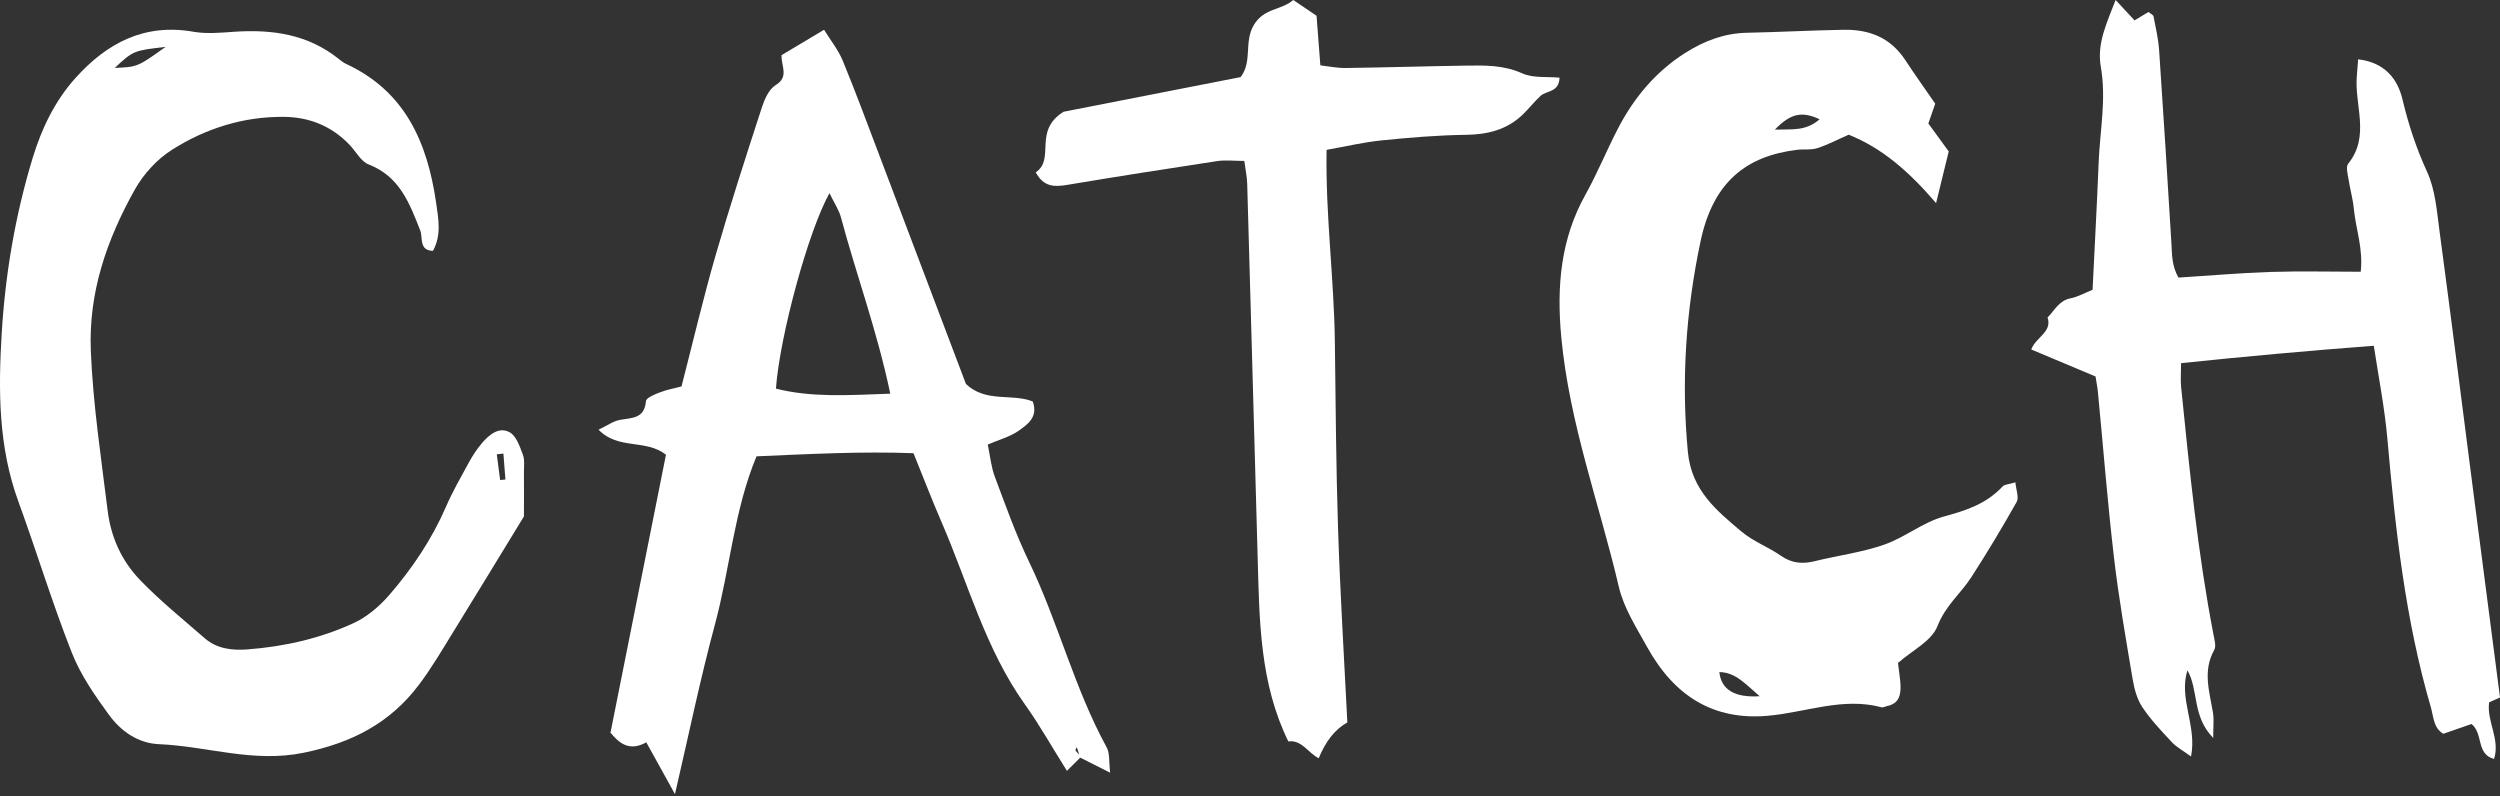 <?xml version="1.0" encoding="UTF-8"?> <svg xmlns="http://www.w3.org/2000/svg" width="336" height="107" viewBox="0 0 336 107" fill="none"><rect x="0" y="0" width="336" height="107" fill="#333333" stroke="none"/><path d="M181.074 97.1C179.454 98 178.174 99.603 177.234 101.91C175.824 101.2 174.944 99.39 173.154 99.65C169.324 91.86 169.264 83.45 169.034 75.08C168.554 58.28 168.114 41.49 167.624 24.69C167.594 23.72 167.384 22.75 167.234 21.63C165.874 21.63 164.704 21.48 163.594 21.65C156.884 22.67 150.174 23.72 143.474 24.84C141.764 25.13 140.294 25.18 139.204 23.16C141.884 21.37 138.794 17.6 142.944 15.02C150.044 13.63 158.454 11.98 166.744 10.36C168.354 8.22 167.164 5.69 168.494 3.4C169.864 1.04 172.204 1.41 173.814 0C174.774 0.65 175.734 1.3 176.944 2.12C177.094 4.1 177.264 6.27 177.454 8.78C178.574 8.91 179.684 9.15 180.794 9.14C186.194 9.07 191.584 8.9 196.984 8.82C199.564 8.78 202.084 8.73 204.594 9.86C206.064 10.52 207.934 10.28 209.604 10.44C209.514 12.48 207.834 12.14 207.044 12.89C206.204 13.67 205.494 14.59 204.674 15.38C202.544 17.44 199.964 18.08 197.024 18.12C193.234 18.17 189.444 18.49 185.664 18.87C183.314 19.11 180.984 19.66 178.294 20.14C178.134 28.86 179.294 37.36 179.404 45.9C179.514 54.3 179.564 62.71 179.834 71.1C180.114 79.69 180.644 88.27 181.084 97.12L181.074 97.1Z" fill="white"></path><path d="M70.428 69.388C67.178 74.698 64.098 79.787 60.968 84.847C59.458 87.287 58.008 89.787 56.278 92.067C52.398 97.198 47.278 99.838 40.828 101.167C34.048 102.567 27.838 100.287 21.368 100.017C18.528 99.897 16.238 98.257 14.648 96.078C12.728 93.457 10.818 90.688 9.638 87.688C7.008 81.007 4.918 74.118 2.458 67.368C-0.222 60.028 -0.232 52.447 0.228 44.837C0.708 36.828 2.048 28.938 4.388 21.238C5.598 17.267 7.368 13.568 10.168 10.457C14.398 5.767 19.408 3.117 25.998 4.267C27.778 4.577 29.668 4.397 31.498 4.267C36.558 3.927 41.338 4.597 45.458 7.867C45.778 8.117 46.108 8.397 46.468 8.567C54.418 12.238 57.418 19.067 58.608 27.207C58.938 29.488 59.348 31.598 58.188 33.718C56.268 33.648 56.858 31.948 56.488 30.997C55.048 27.337 53.718 23.718 49.558 22.108C48.538 21.718 47.868 20.418 47.038 19.527C44.658 16.997 41.678 15.758 38.248 15.707C32.758 15.637 27.648 17.247 23.088 20.148C21.088 21.418 19.268 23.418 18.108 25.497C14.368 32.197 11.878 39.278 12.208 47.197C12.508 54.407 13.588 61.498 14.468 68.627C14.918 72.267 16.378 75.407 18.818 77.948C21.508 80.748 24.558 83.198 27.488 85.757C29.148 87.207 31.178 87.438 33.288 87.278C38.248 86.897 43.058 85.808 47.558 83.728C49.348 82.897 51.008 81.478 52.318 79.968C55.418 76.388 58.048 72.468 59.948 68.088C60.848 66.017 61.978 64.058 63.058 62.078C63.548 61.188 64.128 60.318 64.788 59.538C65.758 58.407 67.068 57.318 68.498 58.097C69.378 58.578 69.858 59.998 70.268 61.087C70.548 61.818 70.408 62.708 70.418 63.538C70.438 65.578 70.418 67.618 70.418 69.388H70.428ZM22.258 6.297C17.968 6.807 17.958 6.777 15.418 9.127C18.428 8.997 18.448 9.037 22.258 6.297ZM67.218 64.517C67.458 64.498 67.688 64.468 67.928 64.448C67.838 63.288 67.748 62.127 67.658 60.958C67.358 60.987 67.068 61.017 66.768 61.057C66.918 62.208 67.068 63.367 67.218 64.517Z" fill="white"></path><path d="M145.324 101.69C144.774 102.23 144.234 102.77 143.394 103.6C141.394 100.42 139.724 97.44 137.754 94.68C132.444 87.24 130.134 78.46 126.574 70.24C125.274 67.24 124.104 64.19 122.774 60.91C115.774 60.65 108.884 61.02 101.674 61.33C98.654 68.61 98.104 76.43 96.104 83.86C94.094 91.32 92.534 98.91 90.714 106.73C89.304 104.18 88.084 101.97 86.864 99.77C84.554 101.05 83.194 99.89 81.954 98.35C81.944 98.33 82.064 98.52 82.044 98.5C84.524 86.02 87.014 73.57 89.504 61.12C86.804 58.96 83.114 60.51 80.444 57.75C81.624 57.19 82.434 56.59 83.324 56.43C84.934 56.14 86.624 56.29 86.814 53.91C86.854 53.46 88.014 52.99 88.734 52.72C89.654 52.36 90.644 52.19 91.594 51.94C93.134 45.96 94.494 40.17 96.134 34.46C98.074 27.75 100.224 21.11 102.384 14.47C102.744 13.36 103.334 12 104.244 11.44C106.094 10.31 104.974 8.91 105.044 7.41C106.744 6.39 108.554 5.32 110.754 4C111.624 5.41 112.654 6.69 113.254 8.13C114.974 12.31 116.544 16.55 118.144 20.77C122.074 31.13 125.994 41.48 129.824 51.61C132.524 54.16 135.964 52.84 138.794 53.95C139.574 56.04 138.104 57.06 136.834 57.94C135.714 58.71 134.314 59.08 132.754 59.75C133.094 61.37 133.214 62.79 133.704 64.07C135.144 67.91 136.524 71.81 138.304 75.5C142.224 83.63 144.384 92.49 148.734 100.44C149.174 101.24 149.024 102.36 149.204 103.85C147.524 103.01 146.344 102.42 145.174 101.82C145.024 101.35 144.874 100.89 144.724 100.42C144.654 100.57 144.494 100.8 144.544 100.86C144.764 101.16 145.054 101.42 145.314 101.69H145.324ZM119.654 52.91C117.864 44.4 115.084 36.93 113.044 29.28C112.754 28.19 112.074 27.2 111.484 25.96C108.664 30.96 104.804 45.13 104.284 52.23C109.054 53.44 113.904 53.12 119.654 52.91Z" fill="white"></path><path d="M260.089 13.953C260.019 14.163 259.619 15.293 259.169 16.593C259.979 17.703 260.829 18.873 261.909 20.353C261.429 22.293 260.909 24.453 260.209 27.303C256.609 23.083 252.929 19.873 248.459 18.103C247.039 18.723 245.679 19.453 244.239 19.913C243.389 20.193 242.439 20.023 241.539 20.133C234.819 20.953 230.269 24.333 228.559 32.413C226.569 41.803 225.949 51.183 226.849 60.733C227.339 65.933 230.769 68.663 234.019 71.413C235.629 72.783 237.649 73.503 239.389 74.713C240.869 75.743 242.319 75.813 243.939 75.413C247.039 74.653 250.219 74.253 253.229 73.203C255.989 72.243 258.469 70.183 261.249 69.423C264.179 68.623 266.909 67.773 269.149 65.383C269.429 65.083 269.979 65.103 270.869 64.833C270.949 65.773 271.369 66.873 271.049 67.443C269.109 70.893 267.069 74.283 264.939 77.583C263.499 79.813 261.489 81.353 260.399 84.143C259.599 86.183 257.069 87.353 255.089 89.103C255.129 89.453 255.219 90.183 255.319 90.903C255.679 93.523 255.219 94.573 253.549 94.913C253.329 94.963 253.089 95.113 252.889 95.063C247.639 93.643 242.589 95.793 237.449 96.213C230.409 96.793 225.109 93.683 221.399 87.003C219.959 84.393 218.249 81.763 217.569 78.863C214.959 67.703 210.939 56.993 209.839 45.353C209.189 38.433 209.769 32.083 213.099 26.133C214.669 23.323 215.909 20.263 217.399 17.383C219.609 13.083 222.559 9.623 226.429 7.153C229.059 5.473 231.779 4.463 234.809 4.403C239.109 4.313 243.409 4.083 247.709 4.003C251.019 3.943 253.979 4.883 256.089 8.103C257.299 9.953 258.579 11.733 260.099 13.943L260.089 13.953ZM236.499 93.573C234.639 91.993 233.299 90.363 231.079 90.323C231.332 92.703 233.139 93.786 236.499 93.573ZM244.559 16.033C242.209 14.933 240.679 15.203 238.539 17.423C241.059 17.353 242.679 17.623 244.559 16.033Z" fill="white"></path><path d="M297.449 99.173C294.588 96.233 295.527 92.794 293.988 90.087C292.789 93.949 295.293 97.518 294.475 101.672C293.432 100.905 292.536 100.431 291.884 99.733C290.485 98.233 289.05 96.725 287.92 95.026C287.198 93.932 286.833 92.527 286.616 91.208C285.703 85.769 284.746 80.329 284.112 74.864C283.251 67.511 282.677 60.124 281.964 52.754C281.903 52.082 281.764 51.409 281.642 50.599C278.825 49.418 276.017 48.237 273 46.97C273.617 45.306 275.852 44.626 275.191 42.677C276.13 41.721 276.721 40.402 278.286 40.091C279.269 39.902 280.182 39.376 281.242 38.945C281.521 33.161 281.834 27.489 282.06 21.826C282.234 17.542 283.112 13.301 282.347 8.965C281.79 5.818 283.199 2.983 284.338 0C285.294 1.026 286.068 1.862 286.885 2.741C287.641 2.284 288.198 1.948 288.754 1.612C288.998 1.819 289.398 1.983 289.441 2.224C289.737 3.741 290.085 5.267 290.189 6.801C290.771 15.395 291.311 23.998 291.832 32.601C291.928 34.135 291.858 35.678 292.78 37.307C296.901 37.049 301.031 36.687 305.169 36.549C309.117 36.419 313.064 36.523 317.281 36.523C317.629 33.402 316.62 30.773 316.359 28.093C316.229 26.722 315.838 25.386 315.629 24.024C315.525 23.352 315.264 22.412 315.594 22.007C318.594 18.292 316.411 14.137 316.759 10.206C316.82 9.551 316.863 8.887 316.933 7.973C320.437 8.379 322.219 10.516 322.897 13.37C323.697 16.731 324.741 19.912 326.193 23.076C327.314 25.506 327.514 28.403 327.879 31.118C329.418 42.557 330.853 54.004 332.331 65.451C333.548 74.838 334.765 84.217 336 93.742C335.617 93.906 335.087 94.147 334.539 94.389C334.183 96.949 336.052 99.345 335.2 102C332.766 101.354 333.792 98.63 332.174 97.302C330.957 97.725 329.688 98.164 328.384 98.621C327.053 97.845 327.079 96.354 326.706 95.052C323.263 83.26 321.941 71.132 320.863 58.961C320.498 54.857 319.707 50.823 319.037 46.47C310.247 47.134 301.848 47.901 293.136 48.806C293.136 50.091 293.049 51.073 293.145 52.039C294.275 63.184 295.371 74.33 297.501 85.338C297.631 86.001 297.875 86.855 297.588 87.363C295.988 90.216 296.988 93.044 297.44 95.897C297.562 96.699 297.457 97.535 297.457 99.173H297.449Z" fill="white"></path></svg> 